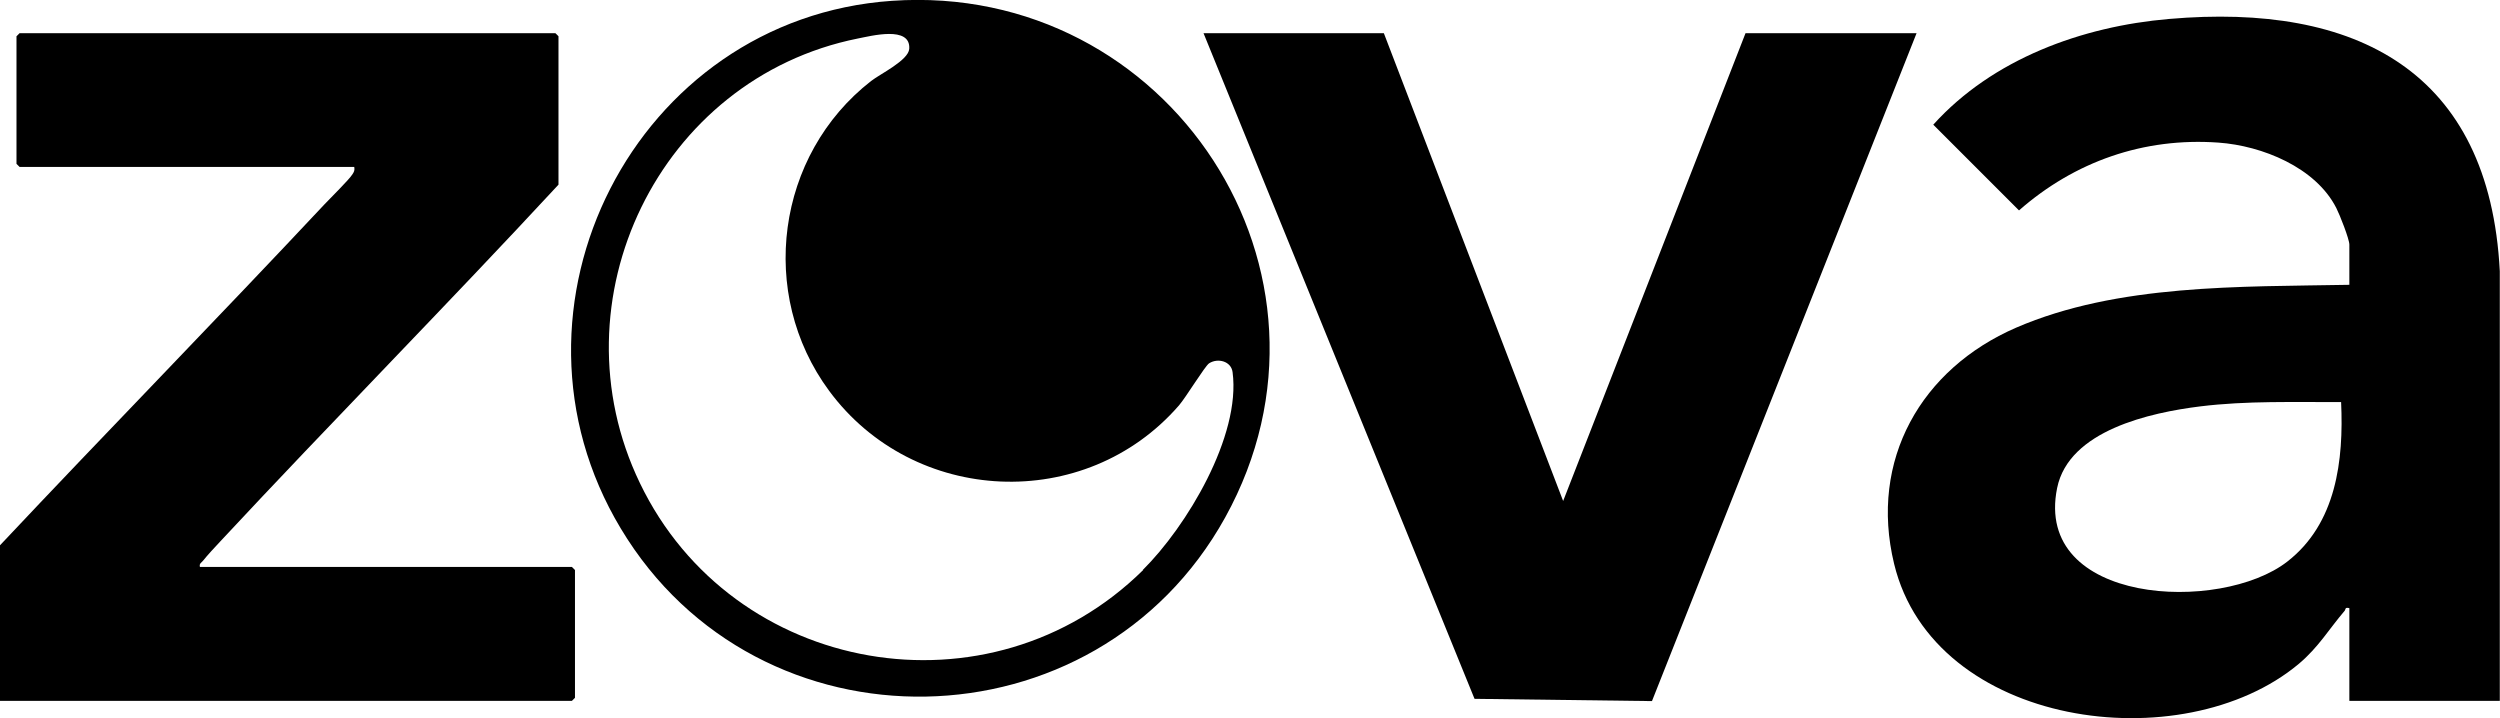 <svg viewBox="0 0 1213.1 348.5" version="1.1" xmlns="http://www.w3.org/2000/svg" id="Layer_2">
  
  <g id="Layer_1-2">
    <g>
      <path d="M1213,340.1h-73v-45c-2.3-.6-1.7.6-2.3,1.3-7.7,9-12.6,17.6-22.2,25.7-56.5,47.3-177.2,30.9-196.4-48.5-12.2-50.4,13.1-94.6,59.2-114.6,49.3-21.3,108.8-19.8,161.7-20.8v-19.5c0-2.7-4.7-14.6-6.3-17.7-10-19.8-36.1-30.3-57.2-31.8-36.3-2.6-69.8,9.2-96.8,32.9l-41.6-41.6c28.8-31.9,72.2-47.7,114.4-51.3,90.7-7.9,155.5,25.2,160.5,122.4v208.6ZM1136,195.1c-22.8.1-45.7-.7-68.4,2.1-24.1,3-63.7,11.6-69.4,39.6-11.5,56.6,79.2,61,111.7,35.7,23.8-18.5,27.4-49.1,26.1-77.4h0Z"></path>
      <path d="M271,89.6c-54,58.3-109.9,114.9-164,173-2.6,2.8-6.2,6.6-8.5,9.5-.8,1-1.9,1.3-1.5,3h180.5l1.5,1.5v62l-1.5,1.5H0v-75.5c52.2-55.5,105.4-109.9,157.5-165.5,3-3.2,11.8-11.8,13.5-14.5.8-1.2,1.2-2,.9-3.6H9.5l-1.5-1.5V17.6l1.5-1.5h260l1.5,1.5v72Z"></path>
      <path d="M432.8.4c134.4-9.3,227.4,132,161.7,250.7-62.8,113.4-226.6,116.6-293.3,5.3C236.9,149.4,308.2,9,432.8.4ZM554.5,276.6c21.3-21.1,47.7-65,43.6-96-.7-5.4-7.2-7-11.4-4.3-2,1.3-11.3,16.6-14.6,20.4-45.5,52.4-128.8,48.5-169.8-7.1-34.7-47-25.7-114.4,20.4-150.3,4.5-3.5,18.1-10,18.5-15.6.8-11.4-18.7-6.2-25-5-96.4,19.4-148.4,127.1-105.7,215.7,45,93.6,170,115.4,244.2,42.2h0Z"></path>
      <polygon points="671.5 16.1 758.5 243.1 847 16.1 930 16.1 801.6 340.2 715.5 339.1 584 16.1 671.5 16.1"></polygon>
    </g>
  </g>
</svg>
